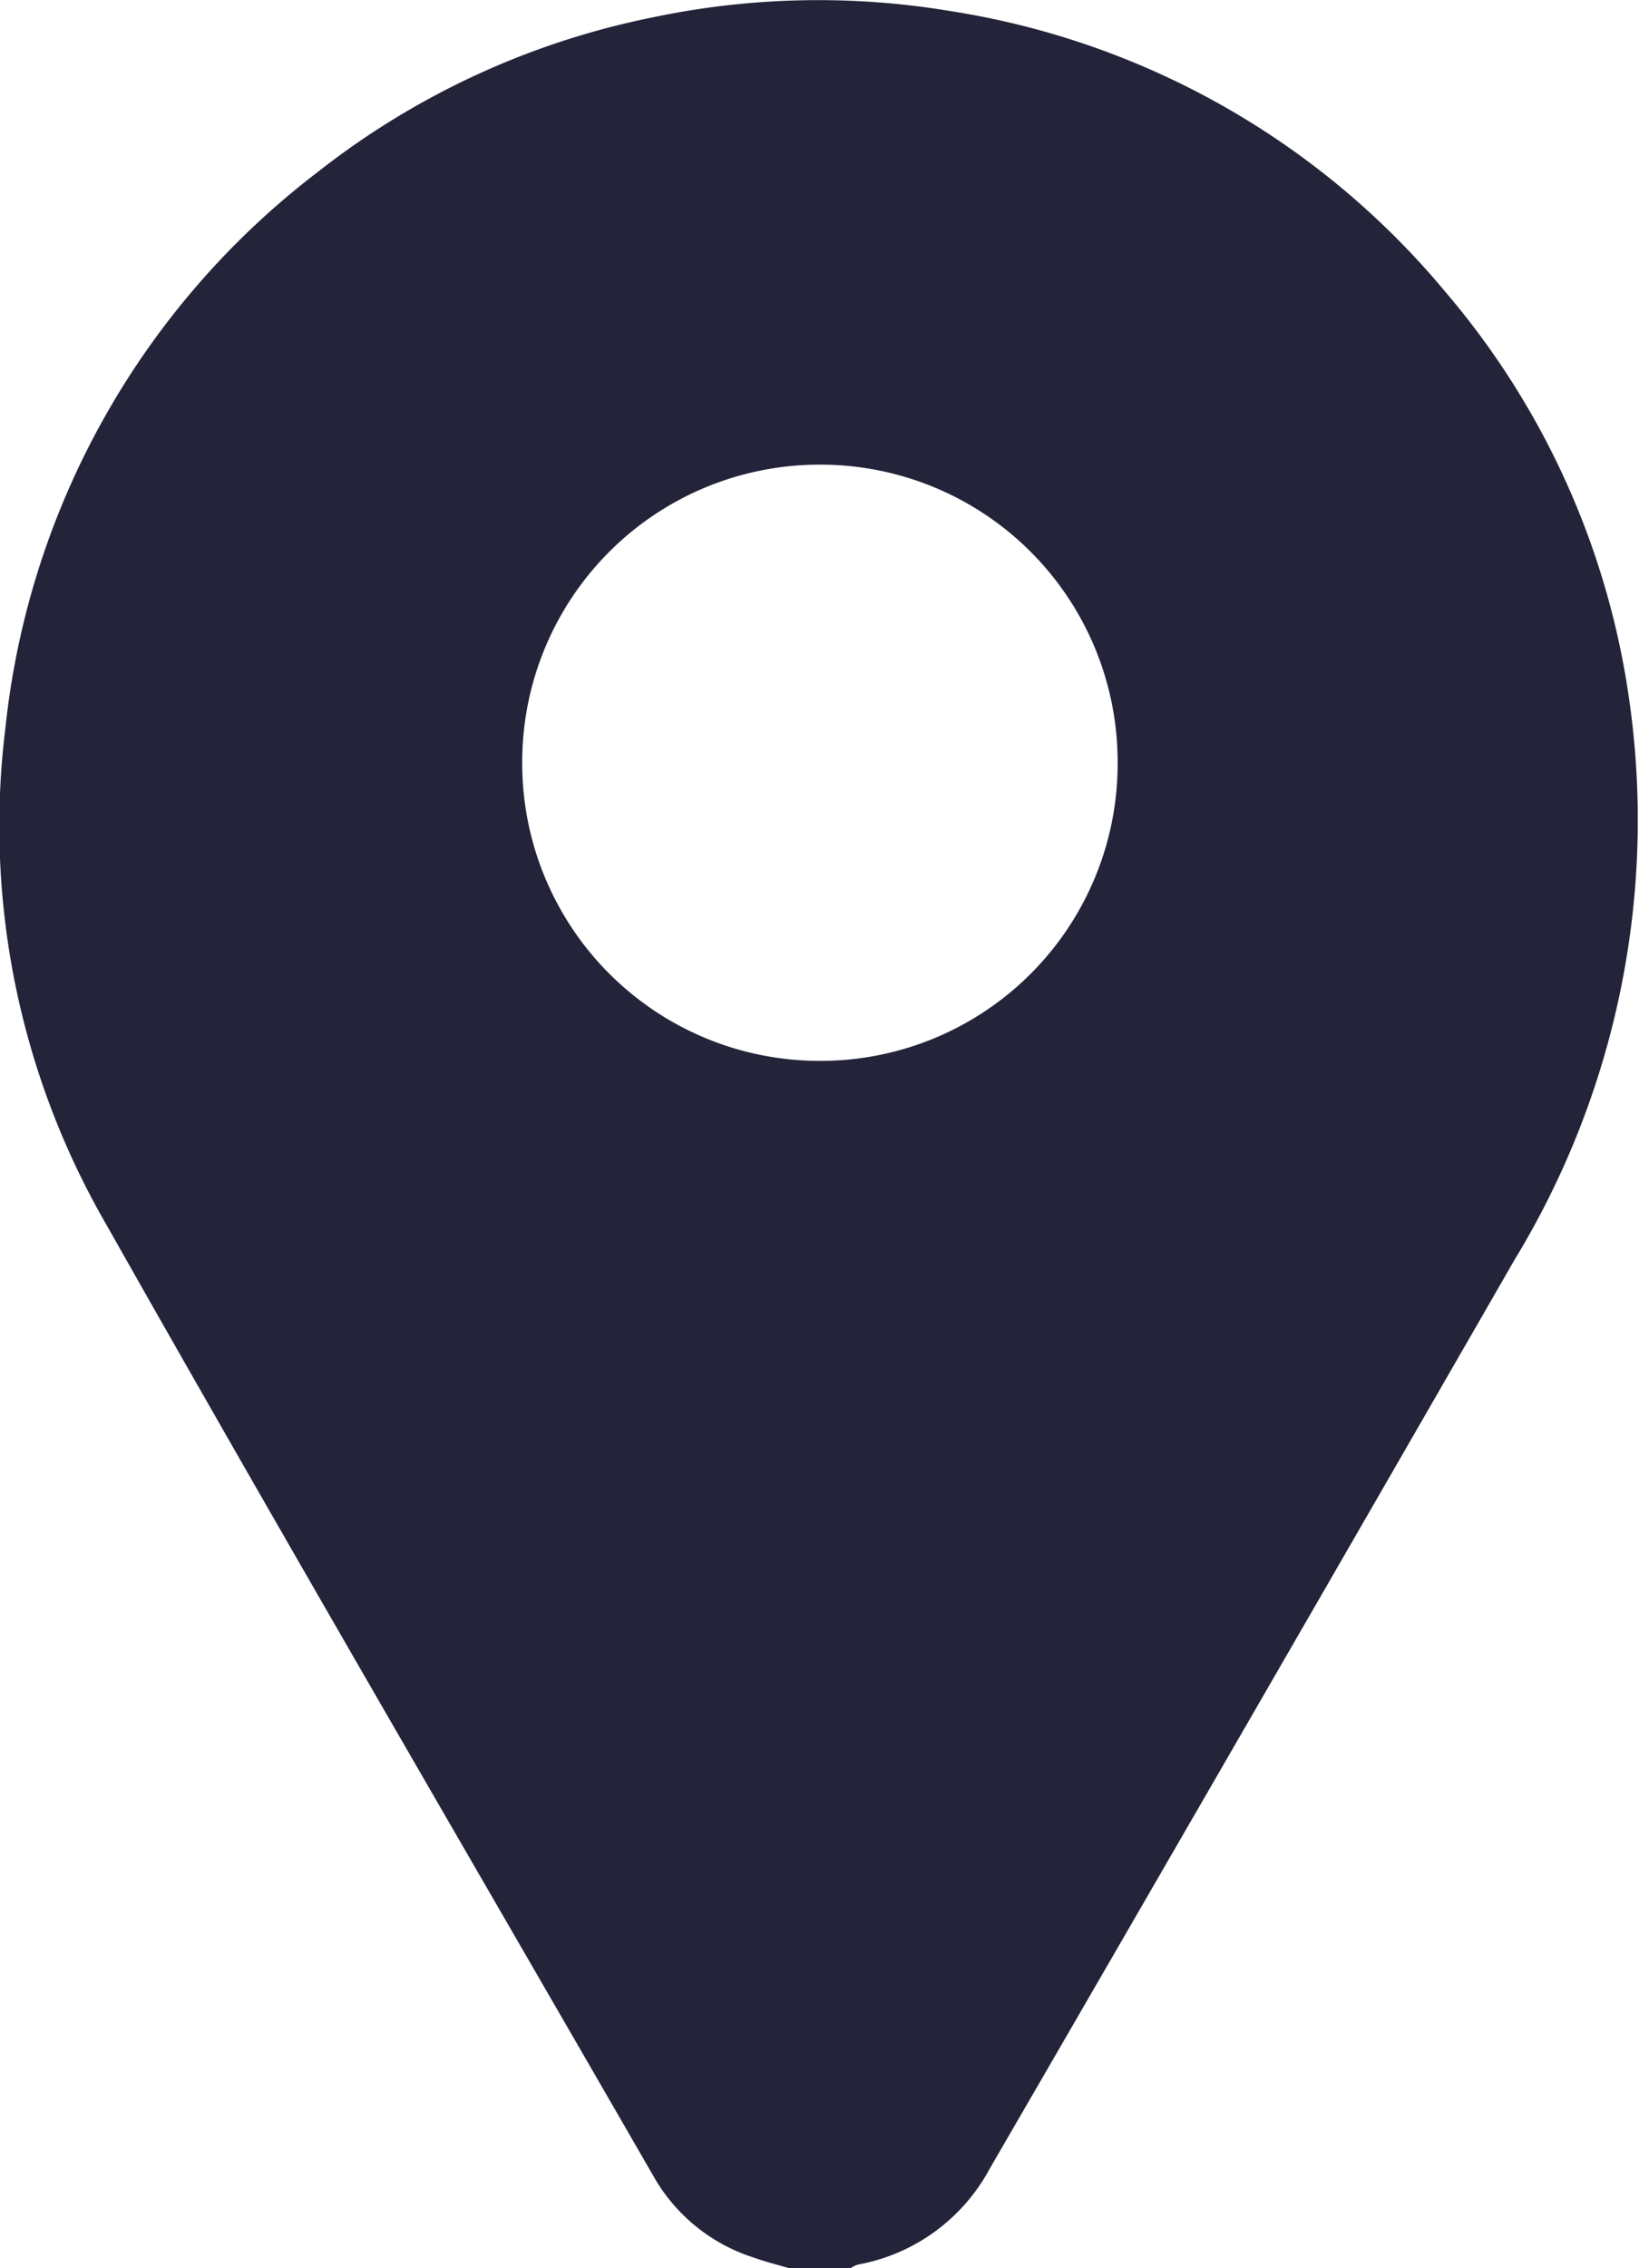 <svg xmlns="http://www.w3.org/2000/svg" width="13.336" height="18.442" viewBox="0 0 13.336 18.442">
    <g transform="translate(985.602 -3049.952)">
        <path d="M-979.183,3068.394c-.1-.029-.195-.053-.29-.087a1.439,1.439,0,0,1-.8-.64c-1.494-2.59-3-5.17-4.473-7.774a6.468,6.468,0,0,1-.812-4.022,6.548,6.548,0,0,1,2.533-4.514,6.48,6.48,0,0,1,2.73-1.263,6.542,6.542,0,0,1,2.432-.051,6.549,6.549,0,0,1,4.023,2.284,6.505,6.505,0,0,1,1.494,3.313,6.877,6.877,0,0,1-.933,4.556q-2.13,3.7-4.272,7.393a1.526,1.526,0,0,1-1.07.776.262.262,0,0,0-.063.031Zm.25-9.816a2.417,2.417,0,0,0,2.425-2.422,2.418,2.418,0,0,0-2.419-2.426,2.419,2.419,0,0,0-2.426,2.42A2.42,2.42,0,0,0-978.933,3058.578Z" transform="translate(0)" fill="#232339"/>
    </g>
</svg>
